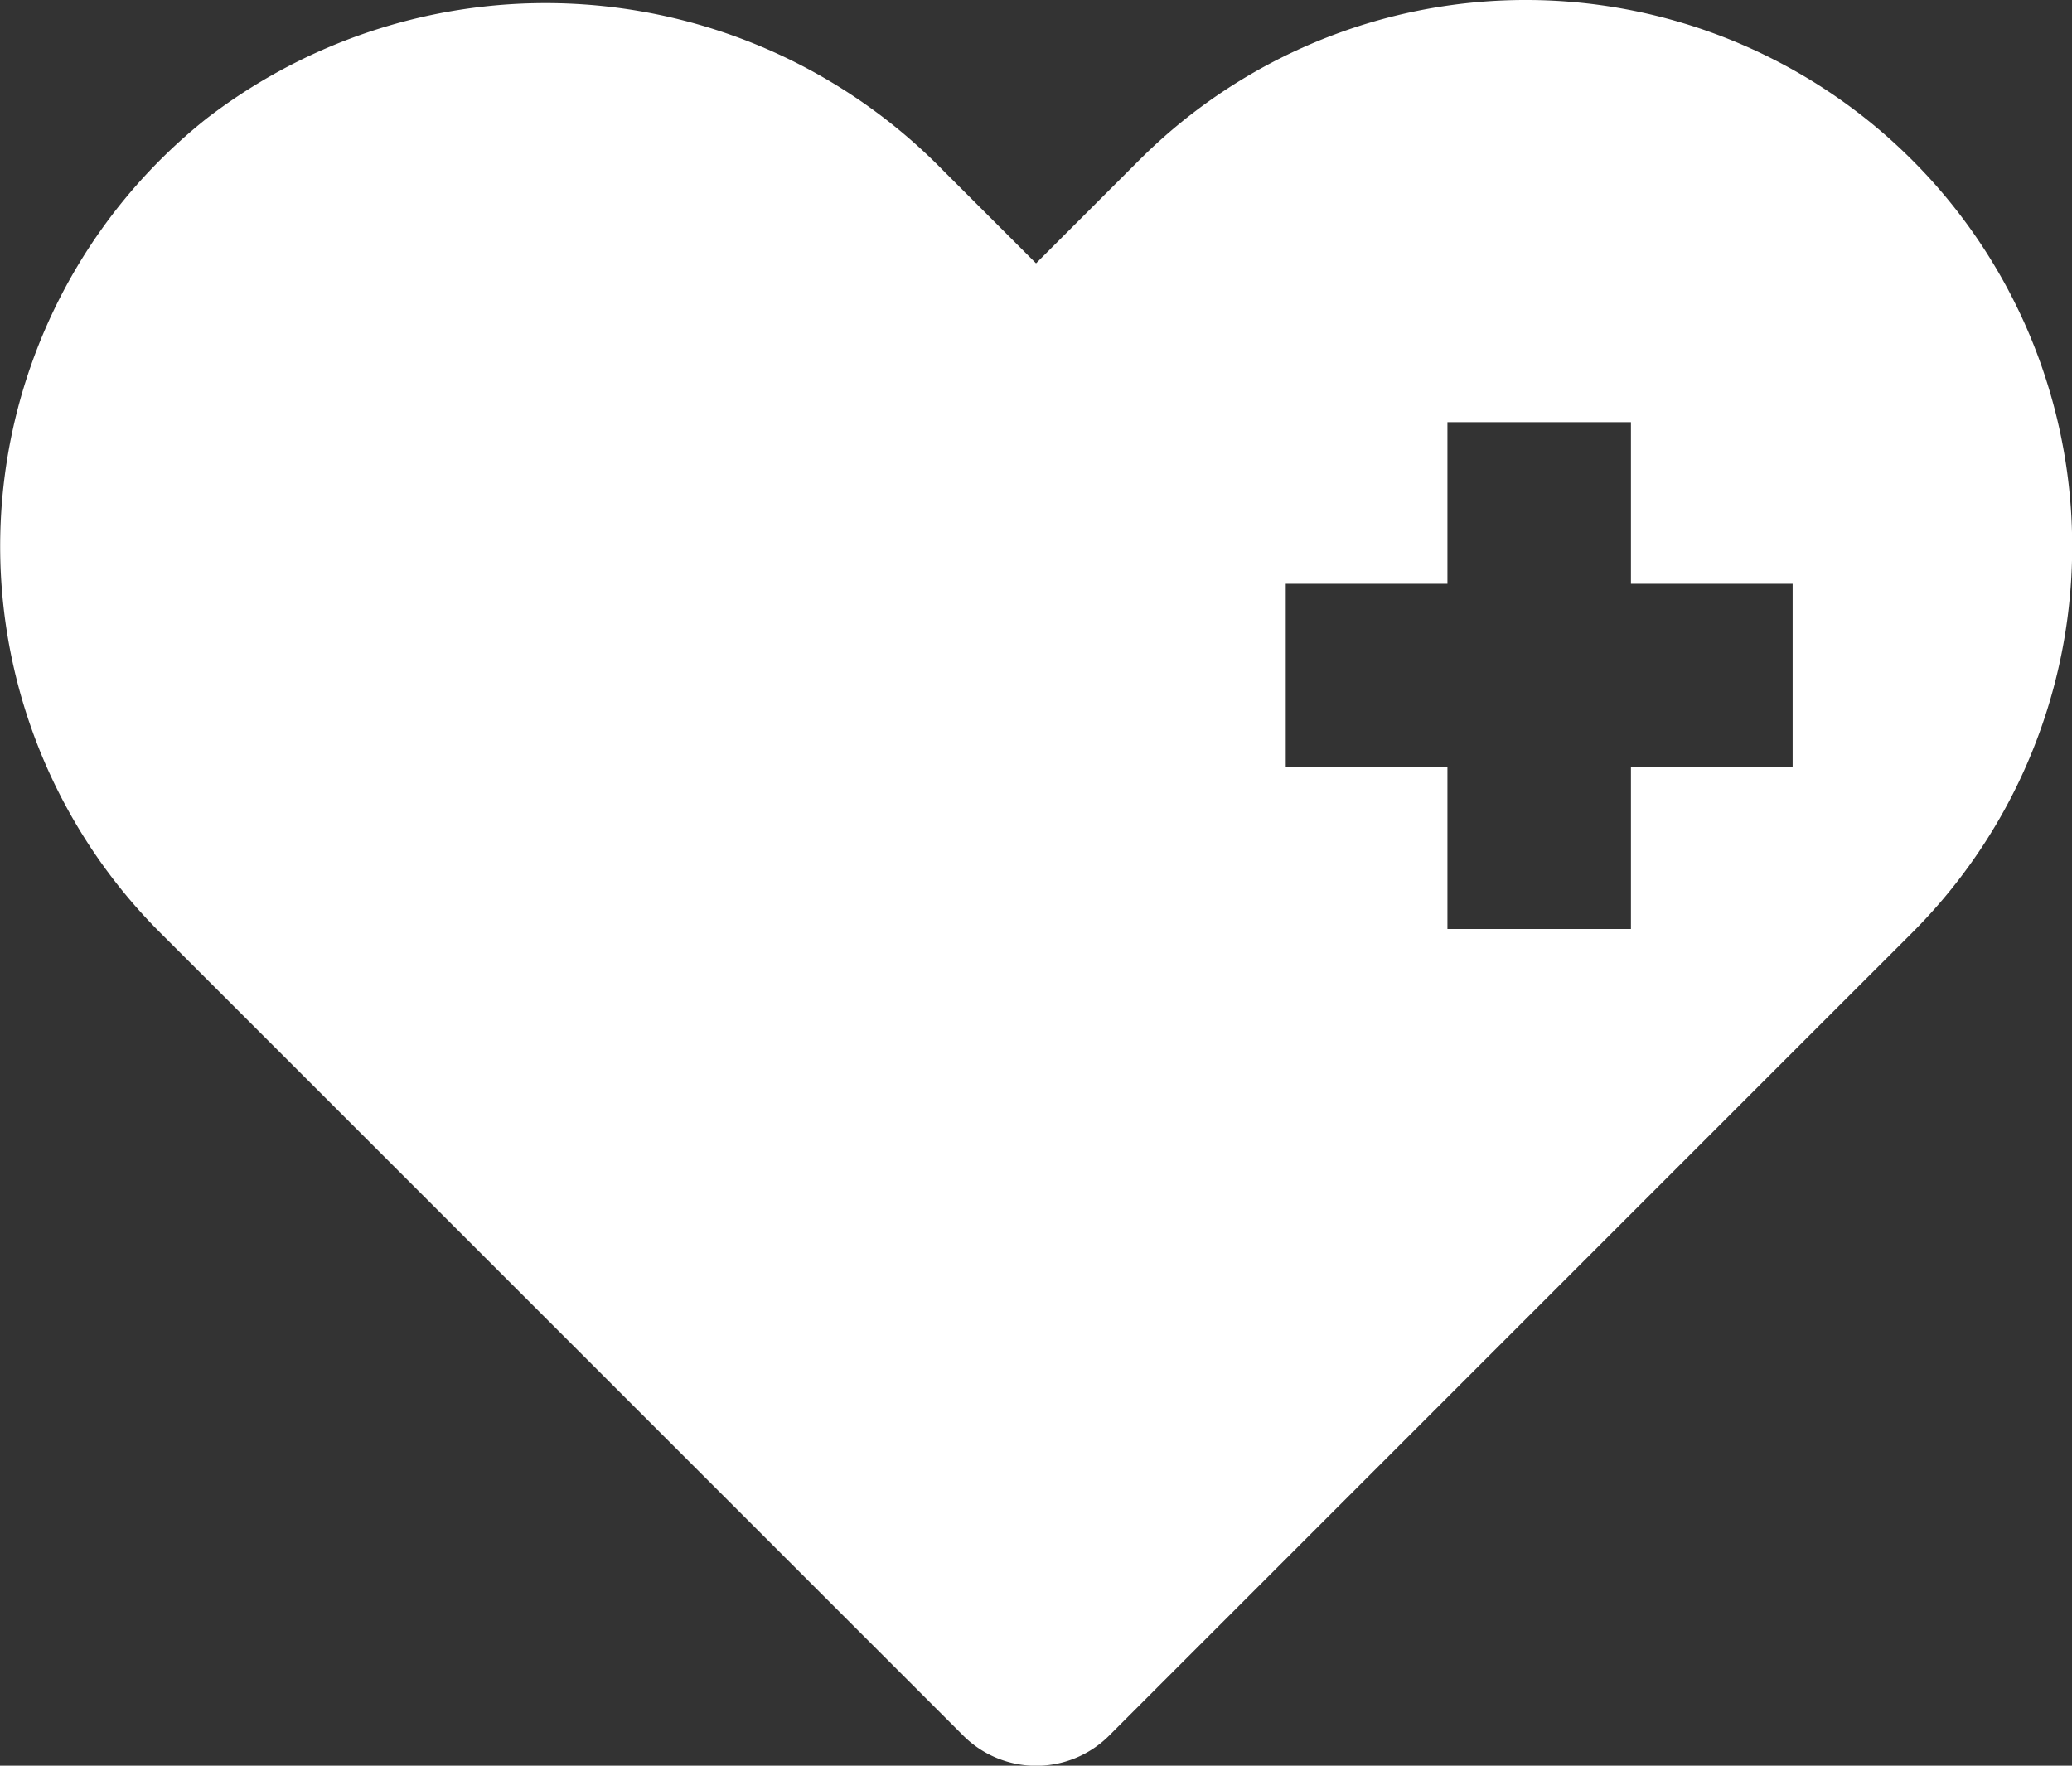 <svg xmlns="http://www.w3.org/2000/svg" width="46.734" height="39.829" viewBox="0 0 46.734 39.829">
  <rect x="0" y="0" width="46.734" height="39.829" fill="#333333" stroke="none"/>
  <g id="グループ_123672" data-name="グループ 123672" transform="translate(-1025.41 -1142.547)">
    <g id="グループ_123670" data-name="グループ 123670" transform="translate(1025.41 1142.547)">
      <path id="パス_174712" data-name="パス 174712" d="M1083.32,1162.561a12.324,12.324,0,0,0-17.426,0l-2.332,2.332h0l-2.1-2.1a12.534,12.534,0,0,0-16.61-1.165,12.327,12.327,0,0,0-1.045,18.363l2.332,2.331,15.781,15.781a2.327,2.327,0,0,0,3.291,0l15.781-15.781,2.332-2.331A12.324,12.324,0,0,0,1083.32,1162.561Zm-2.693,13.7h-3.647v3.647h-4.139v-3.647h-3.647v-4.139h3.647v-3.647h4.139v3.647h3.647Z" transform="translate(-1040.194 -1158.953)" fill="#fff"/>
    </g>
  </g>
</svg>
